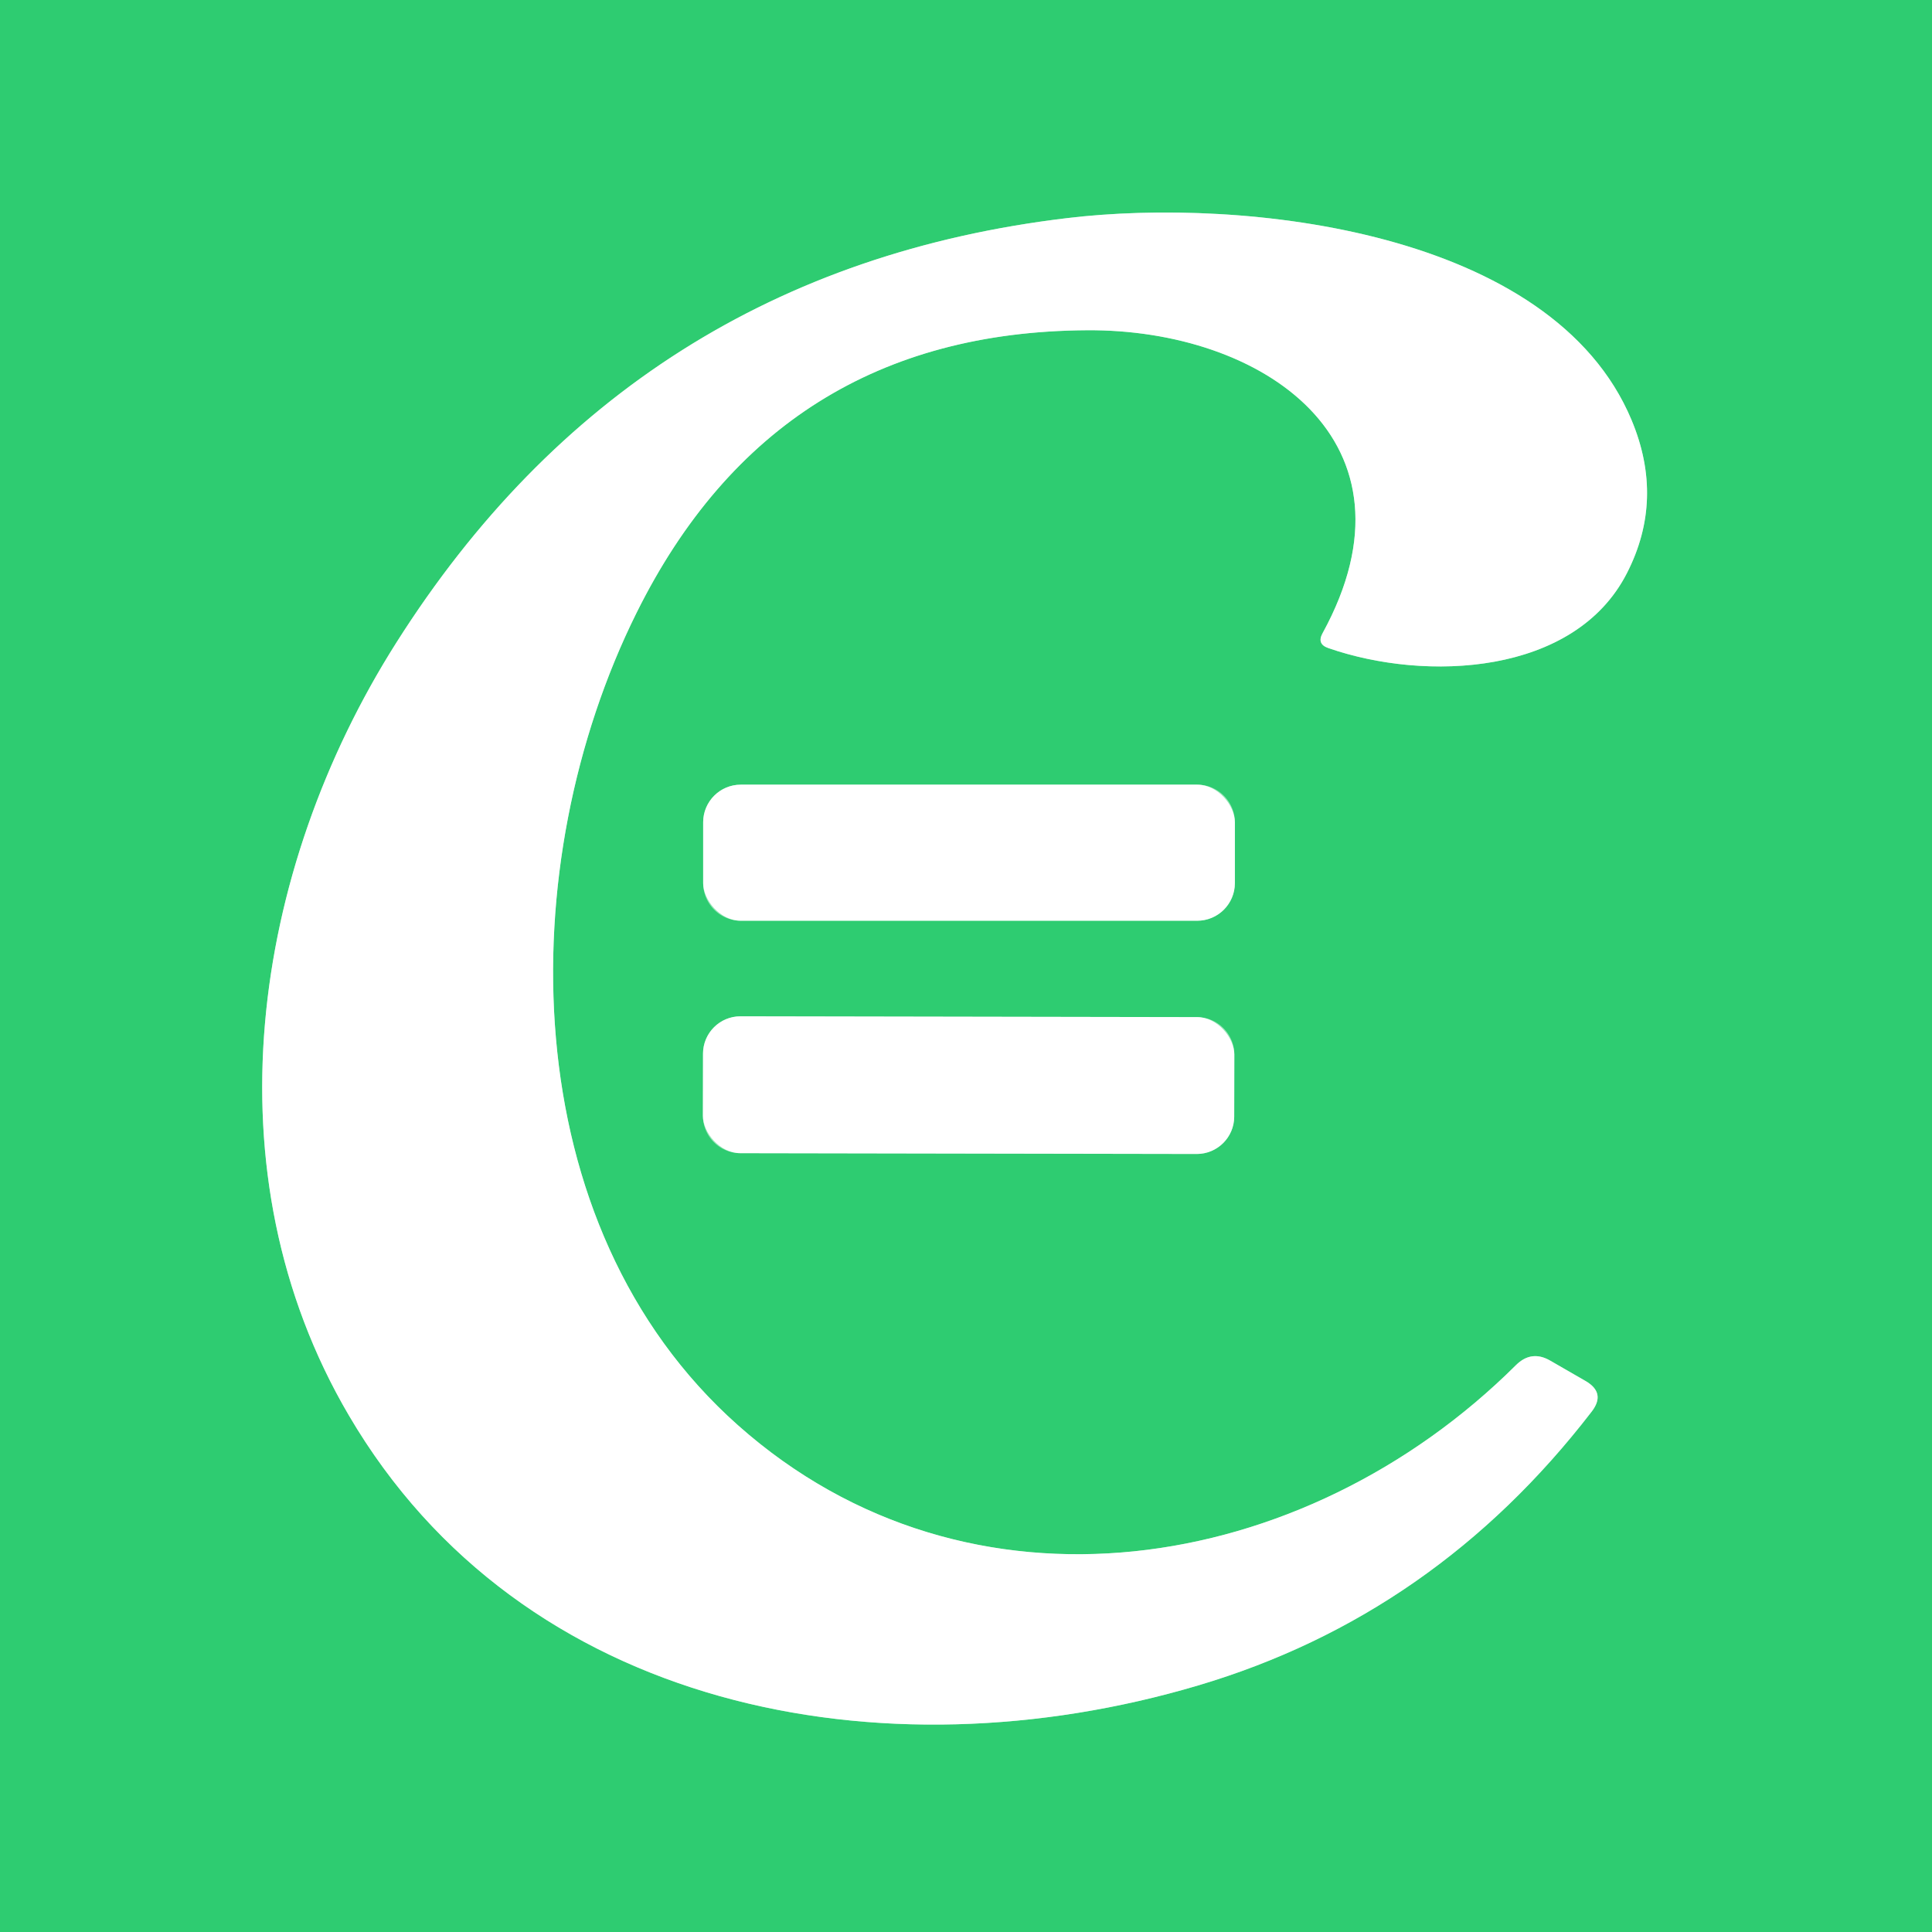 <?xml version="1.0" encoding="UTF-8" standalone="no"?>
<!DOCTYPE svg PUBLIC "-//W3C//DTD SVG 1.1//EN" "http://www.w3.org/Graphics/SVG/1.1/DTD/svg11.dtd">
<svg xmlns="http://www.w3.org/2000/svg" version="1.1" viewBox="0.00 0.00 96.00 96.00">
<rect x="0.00" y="0.00" width="96.00" height="96.00" fill="#333333" stroke="none"/>
<g stroke-width="2.00" fill="none" stroke-linecap="butt">
<path stroke="#97e6b8" vector-effect="non-scaling-stroke" d="
  M 53.99 16.41
  C 62.72 16.34 70.94 21.92 65.72 31.46
  Q 65.42 32.00 66.00 32.20
  C 70.85 33.89 78.25 33.56 80.84 28.48
  Q 82.72 24.81 81.07 20.87
  C 77.13 11.45 61.81 9.78 53.01 10.84
  Q 31.42 13.42 19.69 31.94
  C 12.51 43.27 10.26 58.28 17.33 70.32
  C 25.92 84.98 43.83 88.41 59.53 83.75
  Q 71.30 80.26 79.09 70.14
  Q 79.80 69.22 78.80 68.63
  L 77.03 67.61
  Q 76.10 67.07 75.33 67.83
  C 64.79 78.32 48.15 81.02 36.67 70.82
  C 25.48 60.88 25.42 42.95 31.63 30.45
  Q 38.55 16.51 53.99 16.41"
/>
<path stroke="#97e6b8" vector-effect="non-scaling-stroke" d="
  M 61.36 40.86
  A 1.87 1.87 0.0 0 0 59.49 38.99
  L 36.81 38.99
  A 1.87 1.87 0.0 0 0 34.94 40.86
  L 34.94 43.88
  A 1.87 1.87 0.0 0 0 36.81 45.75
  L 59.49 45.75
  A 1.87 1.87 0.0 0 0 61.36 43.88
  L 61.36 40.86"
/>
<path stroke="#97e6b8" vector-effect="non-scaling-stroke" d="
  M 61.333 52.403
  A 1.86 1.86 0.0 0 0 59.476 50.54
  L 36.796 50.5
  A 1.86 1.86 0.0 0 0 34.933 52.357
  L 34.927 55.437
  A 1.86 1.86 0.0 0 0 36.784 57.3
  L 59.464 57.34
  A 1.86 1.86 0.0 0 0 61.327 55.483
  L 61.333 52.403"
/>
</g>
<path fill="#2ecc71" d="
  M 96.00 0.00
  L 96.00 96.00
  L 0.00 96.00
  L 0.00 0.00
  L 96.00 0.00
  Z
  M 53.99 16.41
  C 62.72 16.34 70.94 21.92 65.72 31.46
  Q 65.42 32.00 66.00 32.20
  C 70.85 33.89 78.25 33.56 80.84 28.48
  Q 82.72 24.81 81.07 20.87
  C 77.13 11.45 61.81 9.78 53.01 10.84
  Q 31.42 13.42 19.69 31.94
  C 12.51 43.27 10.26 58.28 17.33 70.32
  C 25.92 84.98 43.83 88.41 59.53 83.75
  Q 71.30 80.26 79.09 70.14
  Q 79.80 69.22 78.80 68.63
  L 77.03 67.61
  Q 76.10 67.07 75.33 67.83
  C 64.79 78.32 48.15 81.02 36.67 70.82
  C 25.48 60.88 25.42 42.95 31.63 30.45
  Q 38.55 16.51 53.99 16.41
  Z
  M 61.36 40.86
  A 1.87 1.87 0.0 0 0 59.49 38.99
  L 36.81 38.99
  A 1.87 1.87 0.0 0 0 34.94 40.86
  L 34.94 43.88
  A 1.87 1.87 0.0 0 0 36.81 45.75
  L 59.49 45.75
  A 1.87 1.87 0.0 0 0 61.36 43.88
  L 61.36 40.86
  Z
  M 61.333 52.403
  A 1.86 1.86 0.0 0 0 59.476 50.54
  L 36.796 50.5
  A 1.86 1.86 0.0 0 0 34.933 52.357
  L 34.927 55.437
  A 1.86 1.86 0.0 0 0 36.784 57.3
  L 59.464 57.34
  A 1.86 1.86 0.0 0 0 61.327 55.483
  L 61.333 52.403
  Z"
/>
<path fill="#ffffff" d="
  M 65.72 31.46
  C 70.94 21.92 62.72 16.34 53.99 16.41
  Q 38.55 16.51 31.63 30.45
  C 25.42 42.95 25.48 60.88 36.67 70.82
  C 48.15 81.02 64.79 78.32 75.33 67.83
  Q 76.10 67.07 77.03 67.61
  L 78.80 68.63
  Q 79.80 69.22 79.09 70.14
  Q 71.30 80.26 59.53 83.75
  C 43.83 88.41 25.92 84.98 17.33 70.32
  C 10.26 58.28 12.51 43.27 19.69 31.94
  Q 31.42 13.42 53.01 10.84
  C 61.81 9.78 77.13 11.45 81.07 20.87
  Q 82.72 24.81 80.84 28.48
  C 78.25 33.56 70.85 33.89 66.00 32.20
  Q 65.42 32.00 65.72 31.46
  Z"
/>
<rect fill="#ffffff" x="34.94" y="38.99" width="26.42" height="6.76" rx="1.87"/>
<rect fill="#ffffff" x="-13.20" y="-3.40" transform="translate(48.13,53.92) rotate(0.1)" width="26.40" height="6.80" rx="1.86"/>
</svg>
